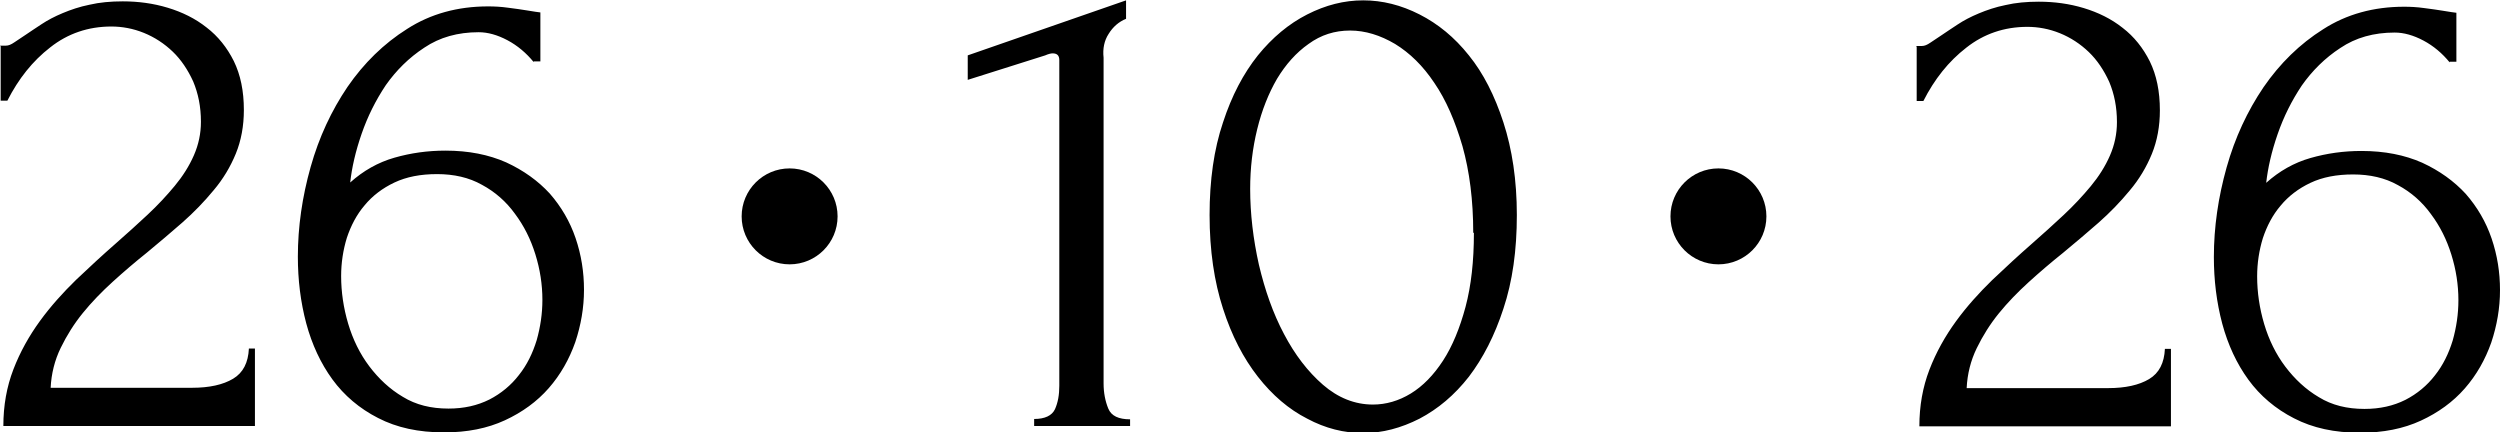 <?xml version="1.0" encoding="UTF-8"?> <svg xmlns="http://www.w3.org/2000/svg" xmlns:xlink="http://www.w3.org/1999/xlink" xml:space="preserve" width="45.651mm" height="7.896mm" version="1.1" style="shape-rendering:geometricPrecision; text-rendering:geometricPrecision; image-rendering:optimizeQuality; fill-rule:evenodd; clip-rule:evenodd" viewBox="0 0 74.53 12.89"> <defs> <style type="text/css"> .fil1 {fill:black} .fil0 {fill:black;fill-rule:nonzero} </style> </defs> <g id="Слой_x0020_1">  <path class="fil0" d="M-0 1.36l0.18 0c0.07,0 0.15,-0.03 0.25,-0.1 0.1,-0.07 0.21,-0.14 0.33,-0.22 0.14,-0.09 0.29,-0.2 0.48,-0.32 0.18,-0.12 0.39,-0.23 0.63,-0.33 0.24,-0.1 0.5,-0.19 0.8,-0.25 0.3,-0.07 0.63,-0.1 0.99,-0.1 0.46,0 0.91,0.06 1.34,0.19 0.43,0.13 0.82,0.32 1.16,0.59 0.34,0.26 0.61,0.6 0.81,1 0.2,0.41 0.3,0.89 0.3,1.46 0,0.47 -0.08,0.91 -0.24,1.3 -0.16,0.39 -0.38,0.76 -0.66,1.09 -0.28,0.34 -0.59,0.66 -0.93,0.96 -0.34,0.3 -0.7,0.6 -1.06,0.9 -0.35,0.28 -0.69,0.57 -1.02,0.87 -0.33,0.3 -0.63,0.61 -0.89,0.93 -0.26,0.32 -0.48,0.67 -0.66,1.04 -0.18,0.37 -0.28,0.77 -0.3,1.19l4.22 0c0.51,0 0.92,-0.09 1.22,-0.27 0.3,-0.18 0.45,-0.48 0.47,-0.9l0.18 0 0 2.31 -7.5 0c0,-0.61 0.1,-1.17 0.3,-1.69 0.2,-0.52 0.47,-1 0.79,-1.44 0.32,-0.44 0.69,-0.85 1.08,-1.23 0.4,-0.38 0.79,-0.74 1.19,-1.09 0.32,-0.28 0.64,-0.57 0.94,-0.85 0.3,-0.28 0.57,-0.57 0.81,-0.86 0.24,-0.29 0.43,-0.59 0.57,-0.91 0.14,-0.32 0.21,-0.65 0.21,-1 0,-0.45 -0.08,-0.84 -0.23,-1.2 -0.16,-0.35 -0.36,-0.65 -0.61,-0.89 -0.25,-0.24 -0.54,-0.43 -0.86,-0.56 -0.32,-0.13 -0.65,-0.19 -0.97,-0.19 -0.69,0 -1.3,0.21 -1.82,0.62 -0.53,0.41 -0.95,0.94 -1.28,1.59l-0.2 0 0 -1.62zm13.03 3.83c-0.49,0 -0.91,0.08 -1.27,0.25 -0.36,0.17 -0.66,0.4 -0.89,0.68 -0.24,0.28 -0.41,0.61 -0.53,0.97 -0.11,0.36 -0.17,0.74 -0.17,1.14 0,0.47 0.07,0.95 0.21,1.42 0.14,0.47 0.35,0.9 0.63,1.27 0.28,0.37 0.61,0.68 1,0.91 0.39,0.24 0.84,0.35 1.36,0.35 0.46,0 0.86,-0.09 1.22,-0.27 0.35,-0.18 0.65,-0.43 0.88,-0.73 0.24,-0.3 0.41,-0.65 0.53,-1.04 0.11,-0.39 0.17,-0.79 0.17,-1.2 0,-0.46 -0.07,-0.91 -0.21,-1.36 -0.14,-0.45 -0.34,-0.85 -0.61,-1.21 -0.26,-0.36 -0.59,-0.65 -0.98,-0.86 -0.39,-0.22 -0.84,-0.32 -1.34,-0.32zm2.88 -3.34c-0.22,-0.27 -0.48,-0.49 -0.78,-0.65 -0.3,-0.16 -0.59,-0.24 -0.86,-0.24 -0.62,0 -1.16,0.15 -1.62,0.46 -0.46,0.3 -0.84,0.68 -1.15,1.12 -0.3,0.45 -0.54,0.93 -0.72,1.45 -0.18,0.52 -0.29,1 -0.34,1.45 0.39,-0.35 0.83,-0.6 1.32,-0.74 0.49,-0.14 0.99,-0.21 1.52,-0.21 0.69,0 1.29,0.12 1.81,0.35 0.52,0.24 0.95,0.55 1.3,0.93 0.34,0.39 0.6,0.83 0.77,1.33 0.17,0.5 0.25,1.01 0.25,1.54 0,0.53 -0.09,1.05 -0.26,1.56 -0.18,0.51 -0.44,0.97 -0.79,1.37 -0.35,0.4 -0.79,0.72 -1.31,0.96 -0.52,0.24 -1.12,0.36 -1.81,0.36 -0.76,0 -1.41,-0.14 -1.97,-0.43 -0.55,-0.28 -1.01,-0.67 -1.36,-1.15 -0.35,-0.48 -0.61,-1.04 -0.78,-1.67 -0.17,-0.64 -0.25,-1.3 -0.25,-1.99 0,-0.89 0.13,-1.78 0.38,-2.67 0.25,-0.89 0.62,-1.68 1.1,-2.39 0.49,-0.71 1.08,-1.29 1.78,-1.73 0.7,-0.45 1.51,-0.67 2.41,-0.67 0.19,0 0.39,0.01 0.6,0.04 0.21,0.03 0.4,0.05 0.56,0.08 0.08,0.01 0.17,0.03 0.25,0.04 0.09,0.01 0.14,0.02 0.15,0.02l0 1.46 -0.2 0zm14.92 10.84l0 -0.2c0.32,0 0.53,-0.1 0.62,-0.29 0.09,-0.2 0.13,-0.43 0.13,-0.7l0 -9.71c0,-0.14 -0.07,-0.2 -0.2,-0.2 -0.05,0 -0.13,0.02 -0.22,0.06l-2.31 0.73 0 -0.73 4.72 -1.64 0 0.55c-0.22,0.09 -0.39,0.24 -0.52,0.45 -0.13,0.2 -0.18,0.44 -0.15,0.71l0 9.71c0,0.28 0.05,0.53 0.14,0.75 0.09,0.22 0.31,0.32 0.65,0.32l0 0.2 -2.86 0zm5.23 -6.28c0,-1.04 0.13,-1.96 0.4,-2.76 0.26,-0.8 0.61,-1.46 1.04,-2 0.43,-0.53 0.92,-0.94 1.47,-1.22 0.55,-0.28 1.1,-0.42 1.67,-0.42 0.57,0 1.13,0.14 1.68,0.42 0.55,0.28 1.04,0.68 1.47,1.22 0.43,0.53 0.77,1.2 1.03,2 0.26,0.8 0.4,1.72 0.4,2.76 0,1.05 -0.13,1.98 -0.4,2.79 -0.26,0.8 -0.61,1.48 -1.03,2.03 -0.43,0.55 -0.92,0.96 -1.47,1.25 -0.55,0.28 -1.11,0.43 -1.68,0.43 -0.57,0 -1.13,-0.14 -1.67,-0.43 -0.55,-0.28 -1.04,-0.7 -1.47,-1.25 -0.43,-0.55 -0.78,-1.22 -1.04,-2.03 -0.26,-0.8 -0.4,-1.73 -0.4,-2.79zm7.86 0.53c0,-0.97 -0.11,-1.83 -0.32,-2.58 -0.22,-0.75 -0.49,-1.38 -0.84,-1.89 -0.34,-0.51 -0.73,-0.89 -1.17,-1.16 -0.44,-0.26 -0.89,-0.4 -1.34,-0.4 -0.46,0 -0.87,0.13 -1.24,0.4 -0.37,0.26 -0.68,0.61 -0.94,1.04 -0.25,0.43 -0.45,0.93 -0.59,1.5 -0.14,0.57 -0.21,1.16 -0.21,1.78 0,0.74 0.09,1.5 0.26,2.26 0.18,0.76 0.42,1.45 0.75,2.07 0.32,0.61 0.71,1.12 1.16,1.51 0.45,0.39 0.95,0.59 1.49,0.59 0.39,0 0.77,-0.11 1.13,-0.33 0.36,-0.22 0.68,-0.55 0.96,-0.98 0.28,-0.43 0.5,-0.97 0.67,-1.6 0.17,-0.64 0.25,-1.37 0.25,-2.21zm26.23 -1.74c-0.49,0 -0.91,0.08 -1.27,0.25 -0.36,0.17 -0.66,0.4 -0.89,0.68 -0.24,0.28 -0.41,0.61 -0.53,0.97 -0.11,0.36 -0.17,0.74 -0.17,1.14 0,0.47 0.07,0.95 0.21,1.42 0.14,0.47 0.35,0.9 0.63,1.27 0.28,0.37 0.61,0.68 1,0.91 0.39,0.24 0.84,0.35 1.36,0.35 0.46,0 0.86,-0.09 1.22,-0.27 0.35,-0.18 0.65,-0.43 0.88,-0.73 0.24,-0.3 0.41,-0.65 0.53,-1.04 0.11,-0.39 0.17,-0.79 0.17,-1.2 0,-0.46 -0.07,-0.91 -0.21,-1.36 -0.14,-0.45 -0.34,-0.85 -0.61,-1.21 -0.26,-0.36 -0.59,-0.65 -0.98,-0.86 -0.39,-0.22 -0.84,-0.32 -1.34,-0.32zm2.88 -3.34c-0.22,-0.27 -0.48,-0.49 -0.78,-0.65 -0.3,-0.16 -0.59,-0.24 -0.86,-0.24 -0.62,0 -1.16,0.15 -1.62,0.46 -0.46,0.3 -0.84,0.68 -1.15,1.12 -0.3,0.45 -0.54,0.93 -0.72,1.45 -0.18,0.52 -0.29,1 -0.34,1.45 0.39,-0.35 0.83,-0.6 1.32,-0.74 0.49,-0.14 0.99,-0.21 1.52,-0.21 0.69,0 1.29,0.12 1.81,0.35 0.52,0.24 0.95,0.55 1.3,0.93 0.34,0.39 0.6,0.83 0.77,1.33 0.17,0.5 0.25,1.01 0.25,1.54 0,0.53 -0.09,1.05 -0.26,1.56 -0.18,0.51 -0.44,0.97 -0.79,1.37 -0.35,0.4 -0.79,0.72 -1.31,0.96 -0.52,0.24 -1.12,0.36 -1.81,0.36 -0.76,0 -1.41,-0.14 -1.97,-0.43 -0.55,-0.28 -1.01,-0.67 -1.36,-1.15 -0.35,-0.48 -0.61,-1.04 -0.78,-1.67 -0.17,-0.64 -0.25,-1.3 -0.25,-1.99 0,-0.89 0.13,-1.78 0.38,-2.67 0.25,-0.89 0.62,-1.68 1.1,-2.39 0.49,-0.71 1.08,-1.29 1.78,-1.73 0.7,-0.45 1.51,-0.67 2.41,-0.67 0.19,0 0.39,0.01 0.6,0.04 0.21,0.03 0.4,0.05 0.56,0.08 0.08,0.01 0.17,0.03 0.25,0.04 0.09,0.01 0.14,0.02 0.15,0.02l0 1.46 -0.2 0zm-15.91 -0.49l0.18 0c0.07,0 0.15,-0.03 0.25,-0.1 0.1,-0.07 0.21,-0.14 0.33,-0.22 0.14,-0.09 0.29,-0.2 0.48,-0.32 0.18,-0.12 0.39,-0.23 0.63,-0.33 0.24,-0.1 0.5,-0.19 0.8,-0.25 0.3,-0.07 0.63,-0.1 0.99,-0.1 0.46,0 0.91,0.06 1.34,0.19 0.43,0.13 0.82,0.32 1.16,0.59 0.34,0.26 0.61,0.6 0.81,1 0.2,0.41 0.3,0.89 0.3,1.46 0,0.47 -0.08,0.91 -0.24,1.3 -0.16,0.39 -0.38,0.76 -0.66,1.09 -0.28,0.34 -0.59,0.66 -0.93,0.96 -0.34,0.3 -0.7,0.6 -1.06,0.9 -0.35,0.28 -0.69,0.57 -1.02,0.87 -0.33,0.3 -0.63,0.61 -0.89,0.93 -0.26,0.32 -0.48,0.67 -0.66,1.04 -0.18,0.37 -0.28,0.77 -0.3,1.19l4.22 0c0.51,0 0.92,-0.09 1.22,-0.27 0.3,-0.18 0.45,-0.48 0.47,-0.9l0.18 0 0 2.31 -7.5 0c0,-0.61 0.1,-1.17 0.3,-1.69 0.2,-0.52 0.47,-1 0.79,-1.44 0.32,-0.44 0.69,-0.85 1.08,-1.23 0.4,-0.38 0.79,-0.74 1.19,-1.09 0.32,-0.28 0.64,-0.57 0.94,-0.85 0.3,-0.28 0.57,-0.57 0.81,-0.86 0.24,-0.29 0.43,-0.59 0.57,-0.91 0.14,-0.32 0.21,-0.65 0.21,-1 0,-0.45 -0.08,-0.84 -0.23,-1.2 -0.16,-0.35 -0.36,-0.65 -0.61,-0.89 -0.25,-0.24 -0.54,-0.43 -0.86,-0.56 -0.32,-0.13 -0.65,-0.19 -0.97,-0.19 -0.69,0 -1.3,0.21 -1.82,0.62 -0.53,0.41 -0.95,0.94 -1.28,1.59l-0.2 0 0 -1.62z"></path> <circle class="fil1" cx="23.54" cy="6.45" r="1.43"></circle> <circle class="fil1" cx="51.23" cy="6.45" r="1.43"></circle> </g> </svg> 